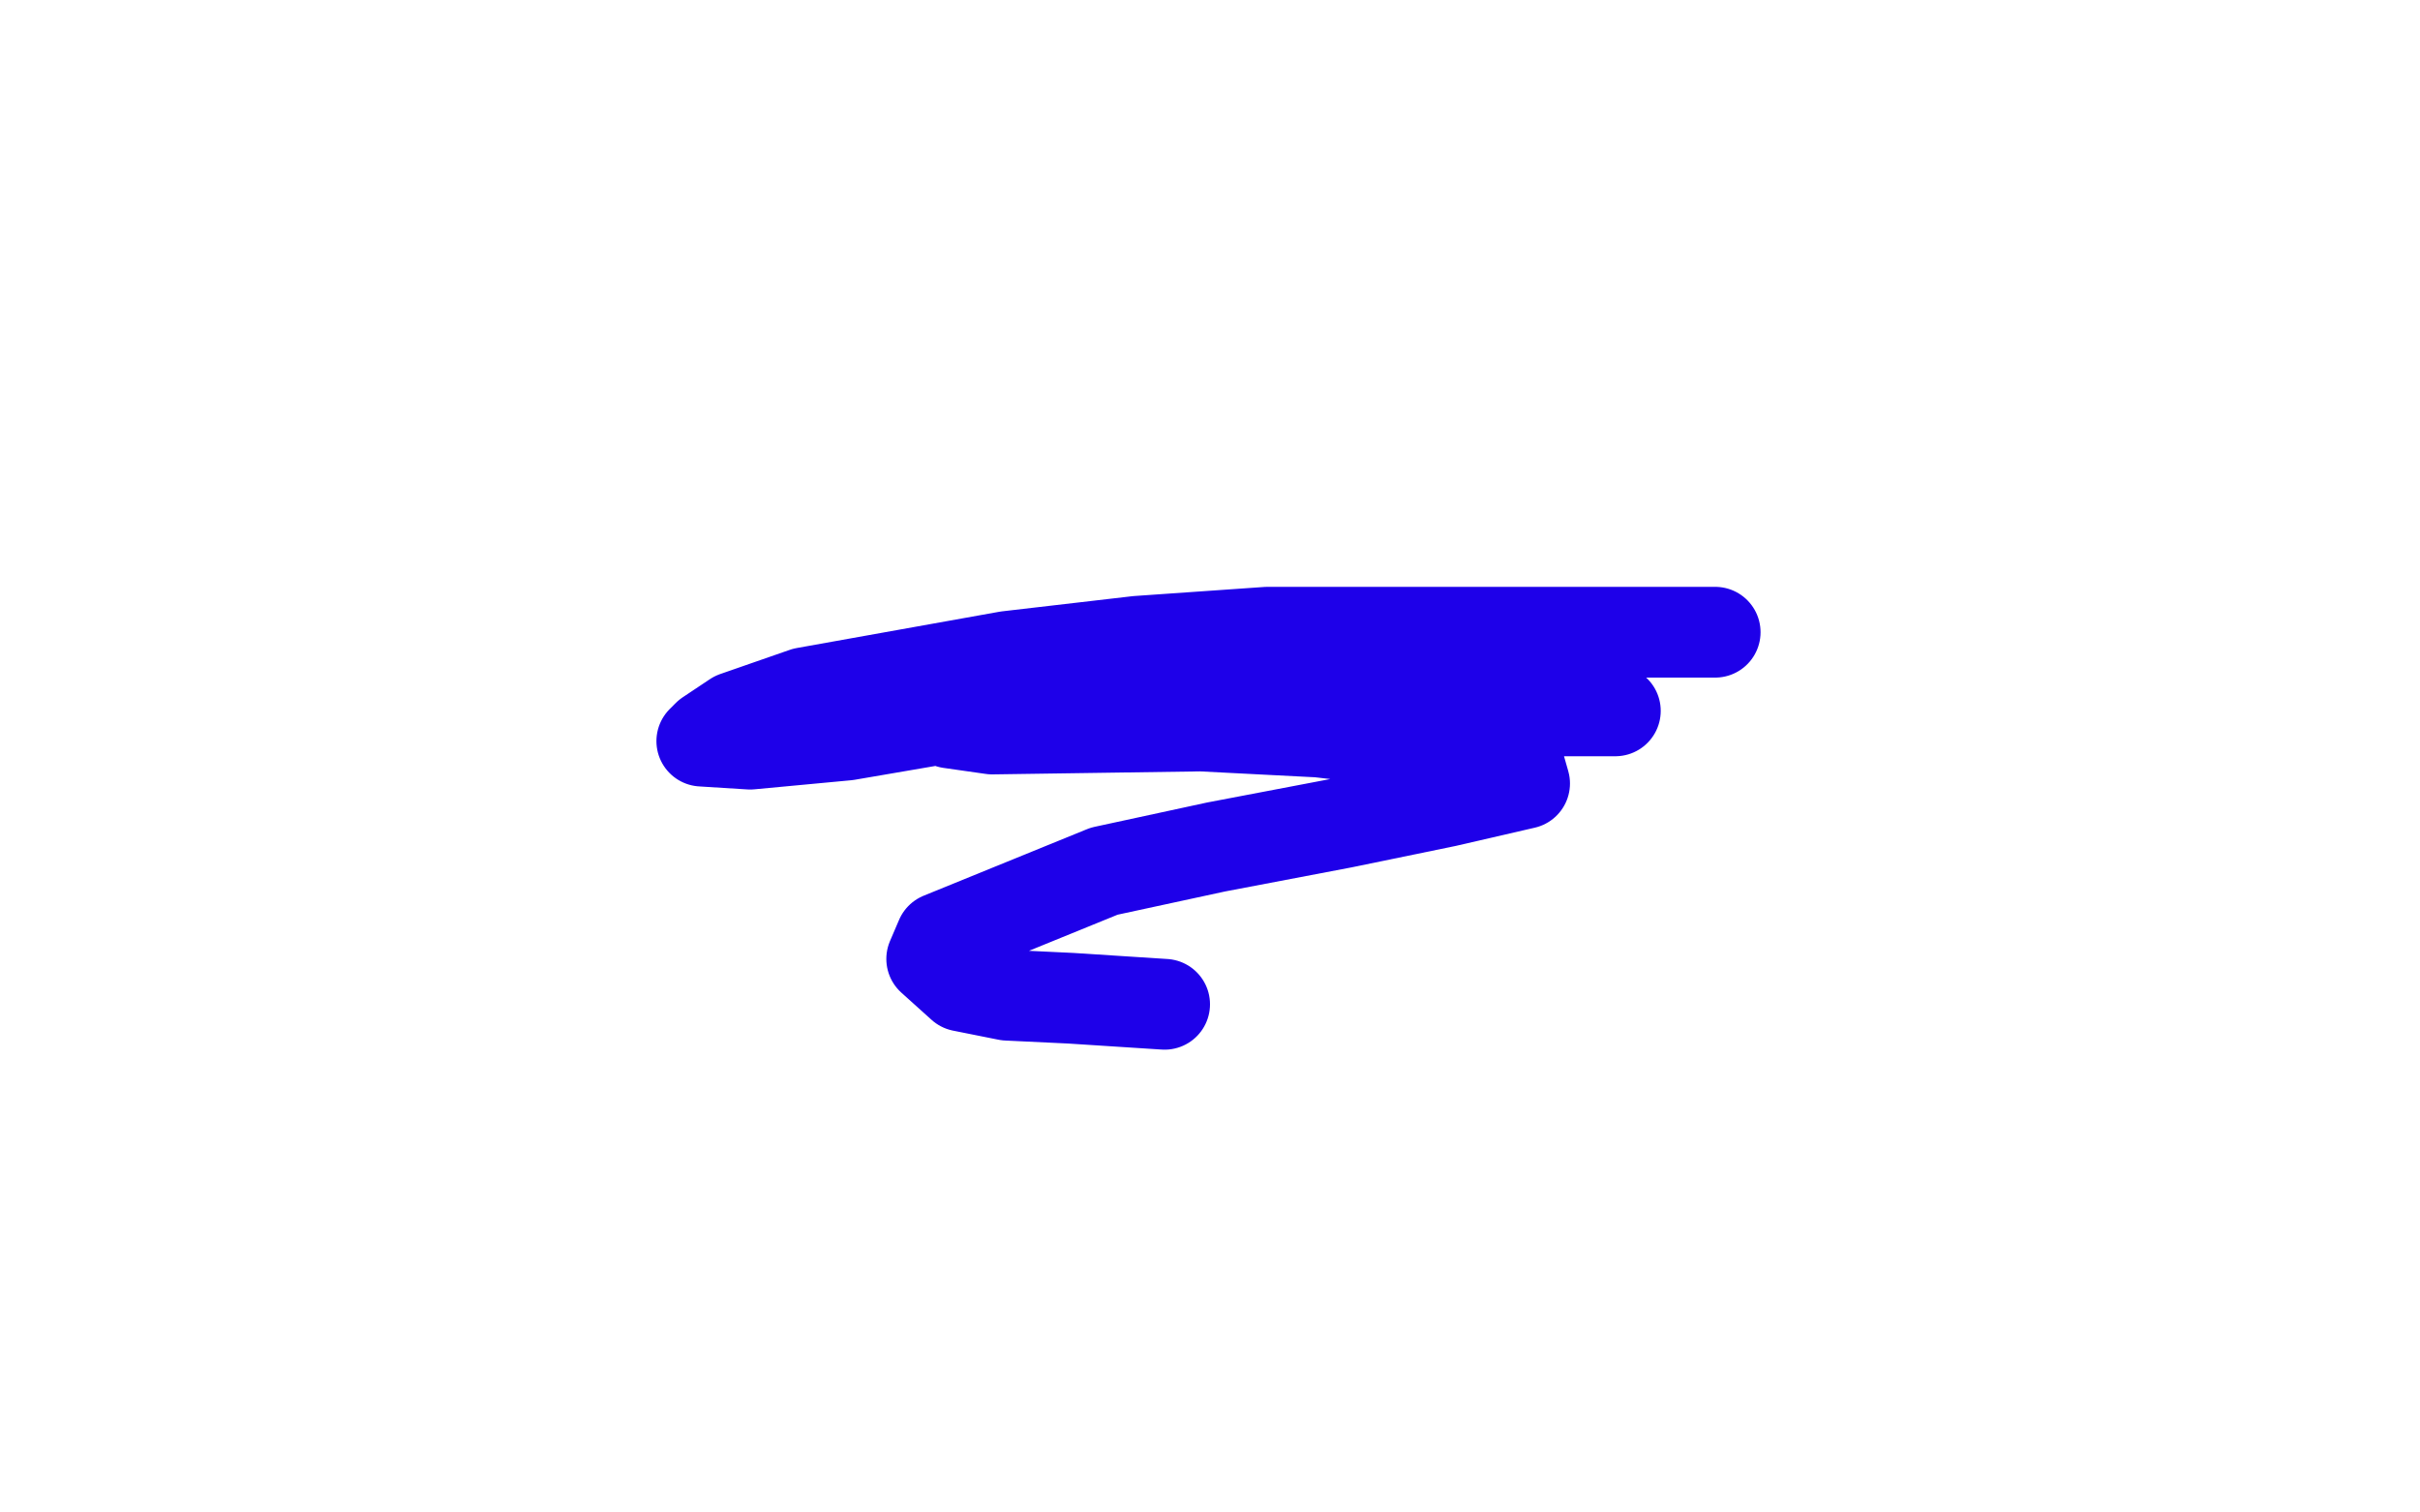 <?xml version="1.0" standalone="no"?>
<!DOCTYPE svg PUBLIC "-//W3C//DTD SVG 1.1//EN"
"http://www.w3.org/Graphics/SVG/1.1/DTD/svg11.dtd">

<svg width="800" height="500" version="1.1" xmlns="http://www.w3.org/2000/svg" xmlns:xlink="http://www.w3.org/1999/xlink" style="stroke-antialiasing: false"><desc>This SVG has been created on https://colorillo.com/</desc><rect x='0' y='0' width='800' height='500' style='fill: rgb(255,255,255); stroke-width:0' /><polyline points="567,209 566,209 566,209 565,209 565,209 560,209 560,209 549,209 549,209 492,209 492,209 460,209 460,209 419,209 419,209 376,212 333,217 266,229 243,237 234,243 232,245 248,246 280,243 315,237 405,234 456,234 500,234 525,234 534,235 533,235 519,235 462,235 426,236 383,236 344,236 311,238 314,239 328,241 397,240 436,242 479,247 502,252 504,259 478,265 444,272 402,280 365,288 311,310 308,317 318,326 333,329 354,330 385,332" style="fill: none; stroke: #1e00e9; stroke-width: 30; stroke-linejoin: round; stroke-linecap: round; stroke-antialiasing: false; stroke-antialias: 0; opacity: 1.0"/>
</svg>
